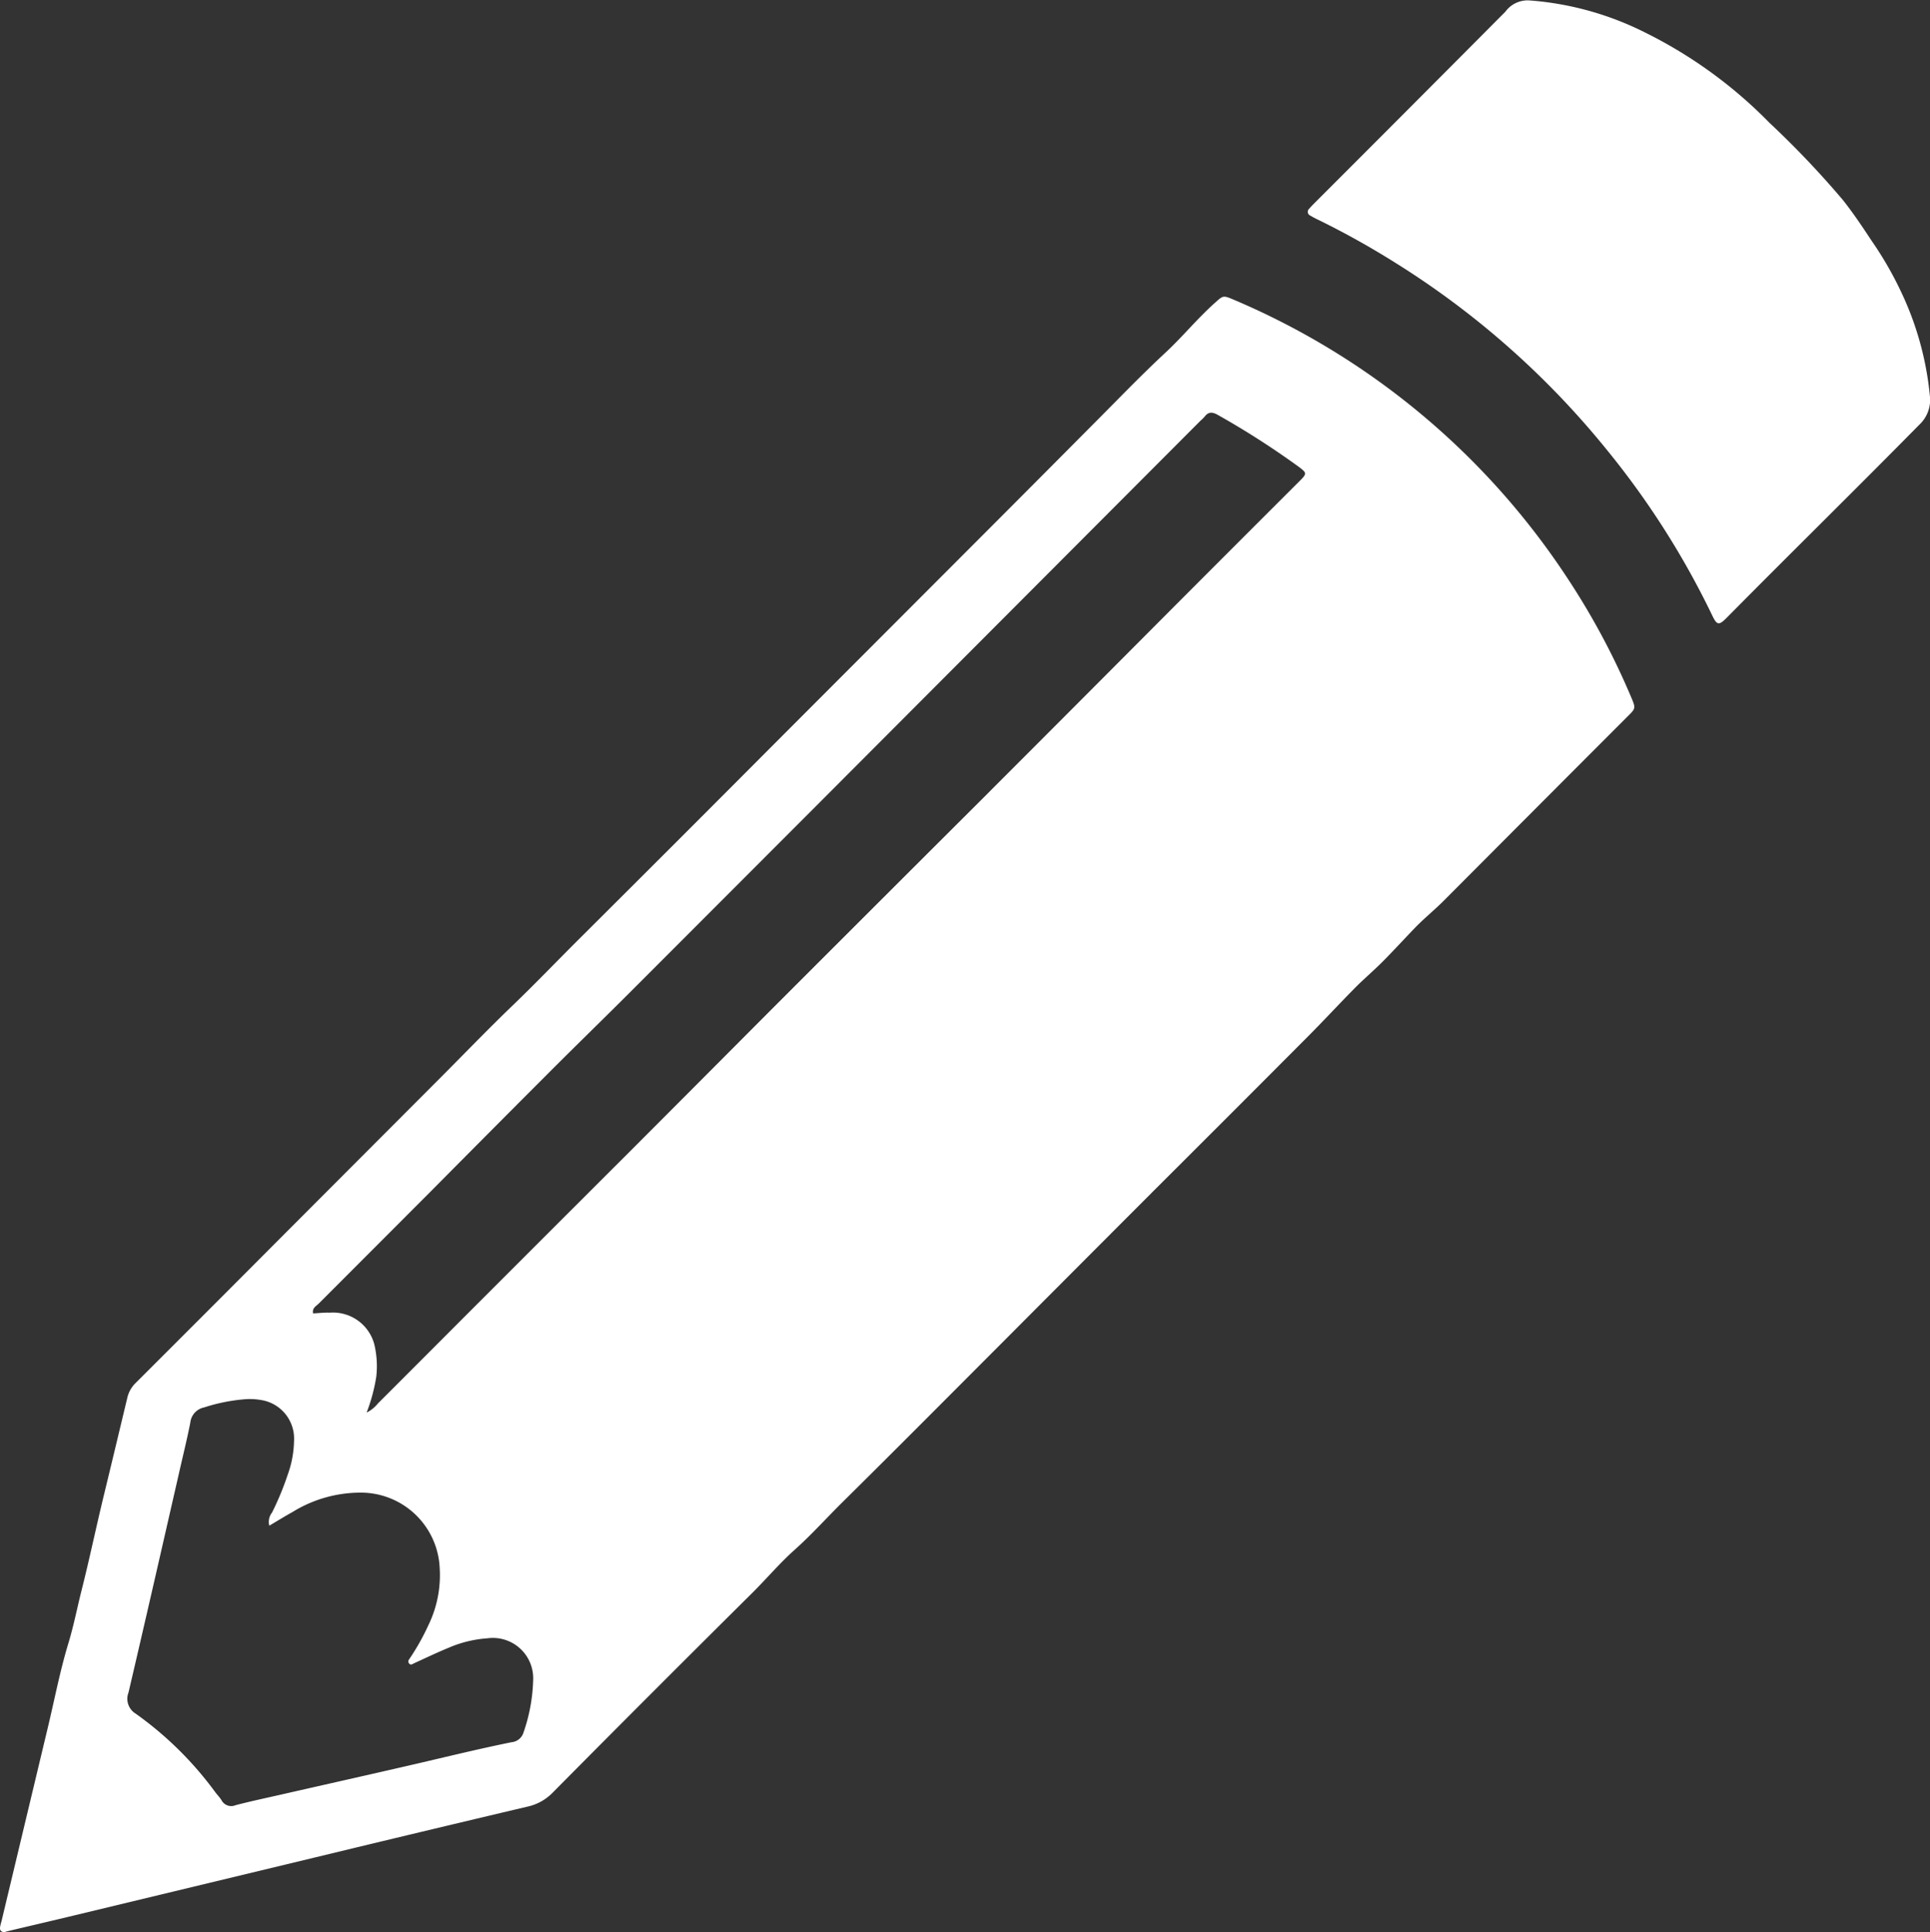 <svg xmlns="http://www.w3.org/2000/svg" xmlns:xlink="http://www.w3.org/1999/xlink" width="49.96" height="50.007" viewBox="0 0 49.96 50.007">
  <rect x="0" y="0" width="49.96" height="50.007" fill="#333333" stroke="none"/>
  <defs>
    <clipPath id="clip-path">
      <rect id="Rectangle_2102" data-name="Rectangle 2102" width="49.96" height="50.007" fill="none"/>
    </clipPath>
  </defs>
  <g id="pencil-icon" transform="translate(0 -18)">
    <g id="Group_5046" data-name="Group 5046" transform="translate(0 18)" clip-path="url(#clip-path)">
      <path id="Path_4704" data-name="Path 4704" d="M.144,74.46c-.108,0-.153-.042-.143-.13a1.242,1.242,0,0,1,.036-.148q.6-2.508,1.2-5.015c.175-.731.316-1.471.534-2.189.136-.448.224-.905.338-1.356.209-.827.383-1.664.585-2.494s.4-1.661.6-2.493a.778.778,0,0,1,.218-.391q1.956-1.952,3.906-3.91l4.012-4.019c.616-.618,1.222-1.247,1.851-1.851.586-.563,1.148-1.151,1.724-1.724q2.519-2.507,5.027-5.025,2.988-2.991,5.975-5.982,1.132-1.134,2.26-2.27c.631-.631,1.248-1.276,1.9-1.882.44-.408.818-.874,1.264-1.274.23-.206.222-.218.5-.1a19.386,19.386,0,0,1,8.676,7.258A18.96,18.96,0,0,1,42.226,42.5c.119.283.119.285-.1.5q-2.374,2.376-4.744,4.755c-.244.245-.513.461-.753.709-.282.292-.555.592-.842.88-.229.23-.478.44-.707.671-.407.411-.8.837-1.208,1.247q-1.978,1.986-3.963,3.964-2.017,2.019-4.032,4.041c-1.352,1.353-2.7,2.71-4.06,4.054-.418.413-.812.853-1.249,1.243-.388.347-.72.741-1.086,1.105q-2.6,2.579-5.176,5.178a1.29,1.29,0,0,1-.65.361q-2.748.649-5.492,1.313-3.116.75-6.231,1.5c-.544.131-1.089.258-1.634.387l-.159.039M9.491,61.01a.863.863,0,0,0,.291-.235q1.165-1.164,2.328-2.33,2.1-2.1,4.209-4.206,1.779-1.781,3.554-3.564,2.728-2.729,5.461-5.454,2.5-2.5,5-5.011,1.65-1.653,3.3-3.3c.205-.205.2-.215-.028-.386a21.635,21.635,0,0,0-2.08-1.332c-.134-.077-.242-.091-.343.044a1.117,1.117,0,0,1-.109.107l-4.741,4.751-5.089,5.1q-2.488,2.491-4.977,4.981c-.66.659-1.33,1.31-1.99,1.97q-1.553,1.554-3.1,3.115Q9.718,56.722,8.25,58.19c-.065.065-.176.114-.144.254.145-.007.286-.025.427-.019a1.107,1.107,0,0,1,1.154.81,2.424,2.424,0,0,1,.053.849,4.583,4.583,0,0,1-.249.926M6.969,63.93a.389.389,0,0,1,.073-.332,7.524,7.524,0,0,0,.408-.986,2.682,2.682,0,0,0,.161-.867,1.01,1.01,0,0,0-.862-1.061,1.7,1.7,0,0,0-.364-.022,4.578,4.578,0,0,0-1.1.215.449.449,0,0,0-.359.395c-.088.449-.2.893-.3,1.339-.431,1.883-.859,3.766-1.3,5.646a.45.45,0,0,0,.186.545,9.05,9.05,0,0,1,2.055,2.025c.054.074.121.14.168.217a.285.285,0,0,0,.364.127c.364-.095.733-.174,1.1-.257,1.19-.271,2.381-.537,3.57-.812.822-.191,1.642-.392,2.47-.56a.358.358,0,0,0,.313-.253,4.459,4.459,0,0,0,.249-1.344,1.044,1.044,0,0,0-1.183-1.093,3.065,3.065,0,0,0-1,.243c-.3.123-.594.264-.892.4-.044.019-.091.064-.135.009s-.009-.094.02-.137a6.025,6.025,0,0,0,.477-.851,2.961,2.961,0,0,0,.294-1.481,2.043,2.043,0,0,0-2.038-1.953,3.351,3.351,0,0,0-1.769.5c-.194.107-.381.224-.6.353" transform="translate(0 -24.453)" fill="#fff"/>
      <path id="Path_4705" data-name="Path 4705" d="M147.4.013a7.973,7.973,0,0,1,2.963.828,11.861,11.861,0,0,1,3.22,2.337,23.842,23.842,0,0,1,1.911,2.01c.264.336.5.688.735,1.045a9.2,9.2,0,0,1,.747,1.289,8.042,8.042,0,0,1,.759,2.716.876.876,0,0,1-.272.753c-1.649,1.673-3.326,3.318-4.978,4.988-.211.213-.258.209-.385-.055a21.544,21.544,0,0,0-2.73-4.287,22.051,22.051,0,0,0-5.511-4.861,21.541,21.541,0,0,0-1.945-1.082,2.2,2.2,0,0,1-.215-.114.106.106,0,0,1-.031-.178c.054-.061.111-.119.169-.177Q144.3,2.764,146.75.3a.709.709,0,0,1,.65-.286" transform="translate(-107.779 0)" fill="#fff"/>
    </g>
  </g>
</svg>
